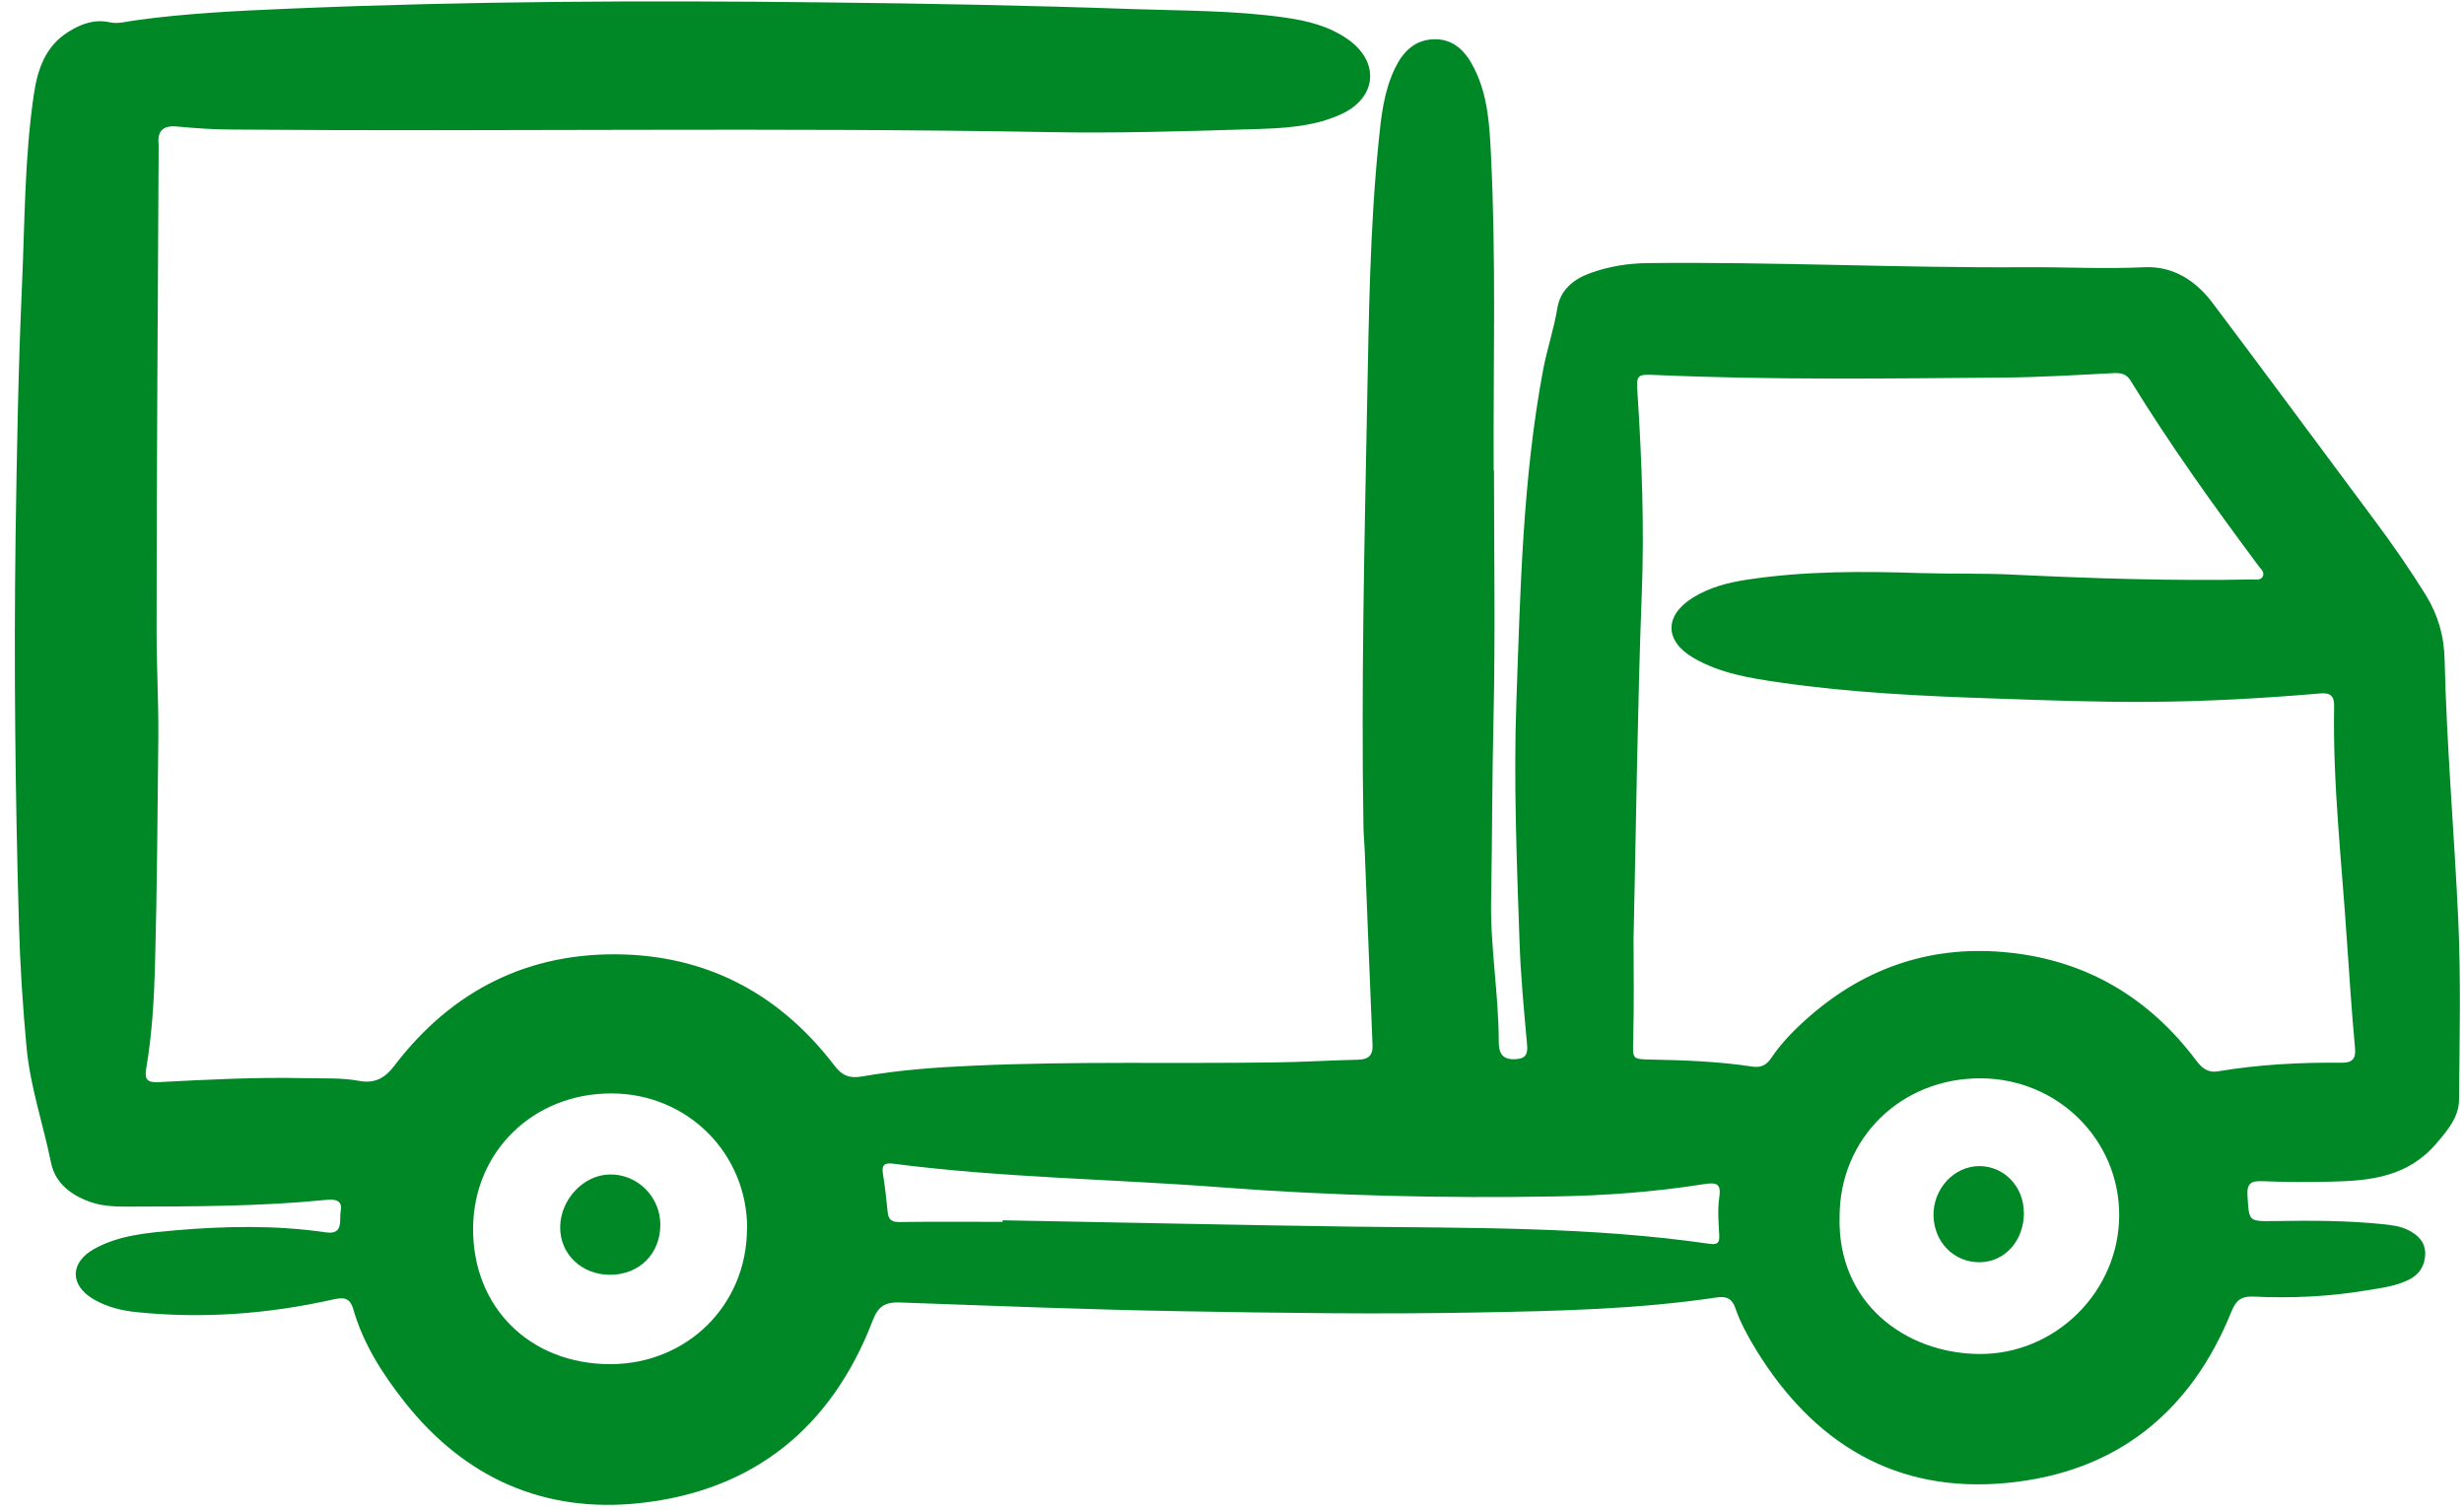 <?xml version="1.0" encoding="UTF-8"?>
<svg xmlns="http://www.w3.org/2000/svg" width="155" height="95" viewBox="0 0 155 95" fill="none">
  <path d="M93.98 29.58C93.98 34.8 94.07 40.02 93.95 45.23C93.86 49.01 93.87 52.79 93.8 56.57C93.74 59.54 94.27 62.48 94.28 65.45C94.28 66.03 94.35 66.64 95.23 66.63C95.92 66.62 96.13 66.39 96.06 65.69C95.86 63.48 95.65 61.28 95.58 59.06C95.41 54.08 95.21 49.09 95.39 44.1C95.64 37.13 95.78 30.15 97.07 23.27C97.32 21.96 97.75 20.69 97.97 19.37C98.15 18.25 98.97 17.57 100.01 17.19C101.18 16.76 102.41 16.56 103.66 16.55C111.56 16.46 119.45 16.86 127.35 16.81C129.86 16.79 132.36 16.93 134.88 16.81C136.72 16.72 138.15 17.67 139.21 19.09C142.64 23.65 146.03 28.24 149.44 32.82C150.55 34.31 151.61 35.84 152.59 37.42C153.36 38.67 153.75 40 153.78 41.49C153.91 46.96 154.39 52.42 154.64 57.89C154.81 61.63 154.72 65.39 154.69 69.14C154.69 70.26 153.99 71.07 153.26 71.93C151.46 74.04 149.09 74.28 146.61 74.33C145.18 74.36 143.74 74.36 142.31 74.3C141.59 74.27 141.33 74.45 141.38 75.22C141.48 76.83 141.44 76.83 143.02 76.81C145.34 76.77 147.65 76.77 149.96 77.01C150.48 77.07 151 77.13 151.48 77.37C152.1 77.68 152.57 78.13 152.56 78.87C152.55 79.61 152.19 80.18 151.51 80.51C150.67 80.92 149.76 81.02 148.86 81.17C146.5 81.57 144.12 81.67 141.74 81.56C141 81.53 140.66 81.79 140.38 82.48C137.81 88.85 133.12 92.62 126.26 93.28C119.24 93.96 114.07 90.78 110.45 84.88C109.94 84.04 109.47 83.18 109.15 82.25C108.95 81.67 108.58 81.53 108.02 81.61C103.01 82.36 97.96 82.47 92.9 82.56C86.7 82.68 80.5 82.59 74.31 82.48C68.41 82.38 62.51 82.14 56.61 81.93C55.69 81.9 55.25 82.15 54.9 83.06C52.32 89.78 47.43 93.77 40.26 94.55C34.26 95.2 29.25 92.99 25.47 88.21C24.07 86.44 22.85 84.54 22.22 82.34C22.01 81.61 21.6 81.6 20.96 81.74C16.86 82.66 12.71 82.97 8.52 82.53C7.61 82.43 6.72 82.21 5.91 81.74C4.38 80.86 4.38 79.42 5.93 78.56C7.51 77.68 9.29 77.55 11.04 77.39C14.2 77.12 17.36 77.06 20.51 77.52C21.64 77.68 21.33 76.74 21.43 76.19C21.58 75.44 21 75.43 20.49 75.48C16.36 75.89 12.22 75.89 8.07 75.9C7.28 75.9 6.5 75.88 5.75 75.63C4.5 75.21 3.47 74.43 3.21 73.14C2.72 70.72 1.9 68.37 1.67 65.88C1.43 63.28 1.26 60.68 1.19 58.08C0.96 49.96 0.87 41.84 0.98 33.73C1.06 28.42 1.15 23.1 1.39 17.8C1.56 13.86 1.55 9.91 2.12 6C2.35 4.42 2.82 2.93 4.29 2.01C5.08 1.51 5.93 1.19 6.89 1.4C7.42 1.52 7.93 1.36 8.44 1.29C11.71 0.83 15 0.68 18.29 0.54C29.44 0.07 40.6 0.02 51.76 0.15C58.25 0.22 64.74 0.34 71.23 0.57C74.42 0.68 77.63 0.65 80.8 1.1C82.24 1.3 83.62 1.64 84.83 2.5C86.79 3.91 86.61 6.11 84.44 7.15C82.62 8.01 80.64 8.07 78.69 8.13C74.45 8.26 70.21 8.39 65.97 8.31C48.87 8 31.77 8.29 14.67 8.15C13.5 8.15 12.32 8.07 11.15 7.96C10.23 7.87 9.88 8.26 9.98 9.13C9.98 9.16 9.98 9.2 9.98 9.23C9.93 19.4 9.85 29.58 9.85 39.75C9.85 41.96 9.98 44.18 9.96 46.4C9.91 51.19 9.88 55.99 9.75 60.78C9.69 62.93 9.56 65.08 9.2 67.2C9.09 67.87 9.22 68.11 9.98 68.07C13.04 67.91 16.11 67.75 19.17 67.82C20.31 67.85 21.46 67.78 22.59 67.99C23.56 68.17 24.2 67.84 24.82 67.02C28.45 62.27 33.31 59.84 39.3 60.04C44.78 60.23 49.18 62.69 52.5 67.04C52.99 67.68 53.46 67.85 54.24 67.71C56.59 67.3 58.96 67.13 61.34 67.03C67.6 66.75 73.87 66.92 80.13 66.83C81.89 66.81 83.65 66.7 85.41 66.66C86.06 66.65 86.37 66.41 86.34 65.73C86.17 61.66 86.01 57.59 85.85 53.52C85.83 53.03 85.78 52.54 85.77 52.06C85.62 43.16 85.83 34.26 86 25.36C86.11 19.89 86.17 14.41 86.72 8.95C86.88 7.36 87.04 5.77 87.75 4.3C88.25 3.26 88.98 2.51 90.19 2.47C91.48 2.43 92.23 3.28 92.74 4.31C93.6 6.01 93.7 7.88 93.79 9.74C94.12 16.36 93.93 22.98 93.96 29.59L93.98 29.58ZM102.76 59.11C102.76 60.79 102.8 63.07 102.74 65.35C102.71 66.62 102.64 66.63 103.87 66.65C105.99 66.69 108.11 66.77 110.21 67.09C110.79 67.18 111.13 66.99 111.43 66.54C112.09 65.56 112.93 64.72 113.81 63.95C117.44 60.78 121.68 59.4 126.47 59.93C131.33 60.46 135.21 62.8 138.14 66.69C138.5 67.17 138.87 67.5 139.52 67.39C142.1 66.96 144.7 66.82 147.32 66.85C148.02 66.85 148.21 66.56 148.14 65.88C147.94 63.67 147.79 61.46 147.64 59.25C147.32 54.31 146.74 49.38 146.83 44.42C146.84 43.79 146.61 43.56 145.95 43.62C142.34 43.93 138.73 44.13 135.11 44.15C131.91 44.17 128.72 44.05 125.52 43.94C120.99 43.79 116.46 43.58 111.97 42.93C110.1 42.66 108.21 42.36 106.54 41.39C104.69 40.32 104.69 38.71 106.5 37.59C107.55 36.94 108.72 36.64 109.92 36.46C113.55 35.91 117.19 35.93 120.85 36.05C122.81 36.11 124.77 36.05 126.72 36.15C131.71 36.39 136.69 36.55 141.68 36.45C141.9 36.45 142.18 36.51 142.32 36.3C142.5 36.01 142.23 35.81 142.09 35.62C139.27 31.83 136.51 27.99 134.03 23.95C133.77 23.52 133.43 23.45 132.96 23.47C130.65 23.59 128.34 23.73 126.02 23.75C118.75 23.81 111.47 23.91 104.2 23.59C102.94 23.53 102.94 23.57 103.01 24.77C103.28 28.93 103.44 33.09 103.28 37.27C103.01 44.34 102.93 51.41 102.76 59.09V59.11ZM115.72 76.54C115.58 81.96 119.84 85.12 124.48 85.17C129.32 85.22 133.31 81.21 133.31 76.43C133.31 71.68 129.44 67.85 124.6 67.83C119.59 67.81 115.72 71.6 115.72 76.54ZM47 77.29C47.01 72.56 43.26 68.8 38.49 68.78C33.56 68.76 29.78 72.43 29.76 77.28C29.74 82.24 33.33 85.8 38.38 85.81C43.22 85.81 46.98 82.1 46.99 77.29H47ZM63.07 76.87V76.76C70.41 76.89 77.74 77.06 85.08 77.16C92.58 77.25 100.09 77.16 107.54 78.24C108.03 78.31 108.18 78.19 108.15 77.69C108.11 76.91 108.04 76.11 108.15 75.35C108.28 74.48 108.02 74.36 107.23 74.48C104.1 74.98 100.95 75.21 97.78 75.26C90.8 75.38 83.82 75.22 76.86 74.69C69.97 74.16 63.05 74.09 56.19 73.2C55.67 73.13 55.45 73.26 55.54 73.82C55.67 74.62 55.76 75.43 55.84 76.24C55.89 76.74 56.11 76.88 56.61 76.87C58.76 76.84 60.92 76.86 63.07 76.86V76.87Z" fill="#008826"></path>
  <path d="M127.319 76.27C127.319 78.05 126.119 79.39 124.519 79.4C122.899 79.4 121.659 78.13 121.629 76.45C121.609 74.77 122.919 73.36 124.509 73.35C126.069 73.35 127.309 74.64 127.309 76.27H127.319Z" fill="#008826"></path>
  <path d="M41.539 77.039C41.539 78.869 40.219 80.179 38.389 80.189C36.579 80.189 35.209 78.879 35.239 77.159C35.269 75.429 36.719 73.899 38.359 73.879C40.099 73.849 41.539 75.279 41.539 77.039Z" fill="#008826"></path>
</svg>
